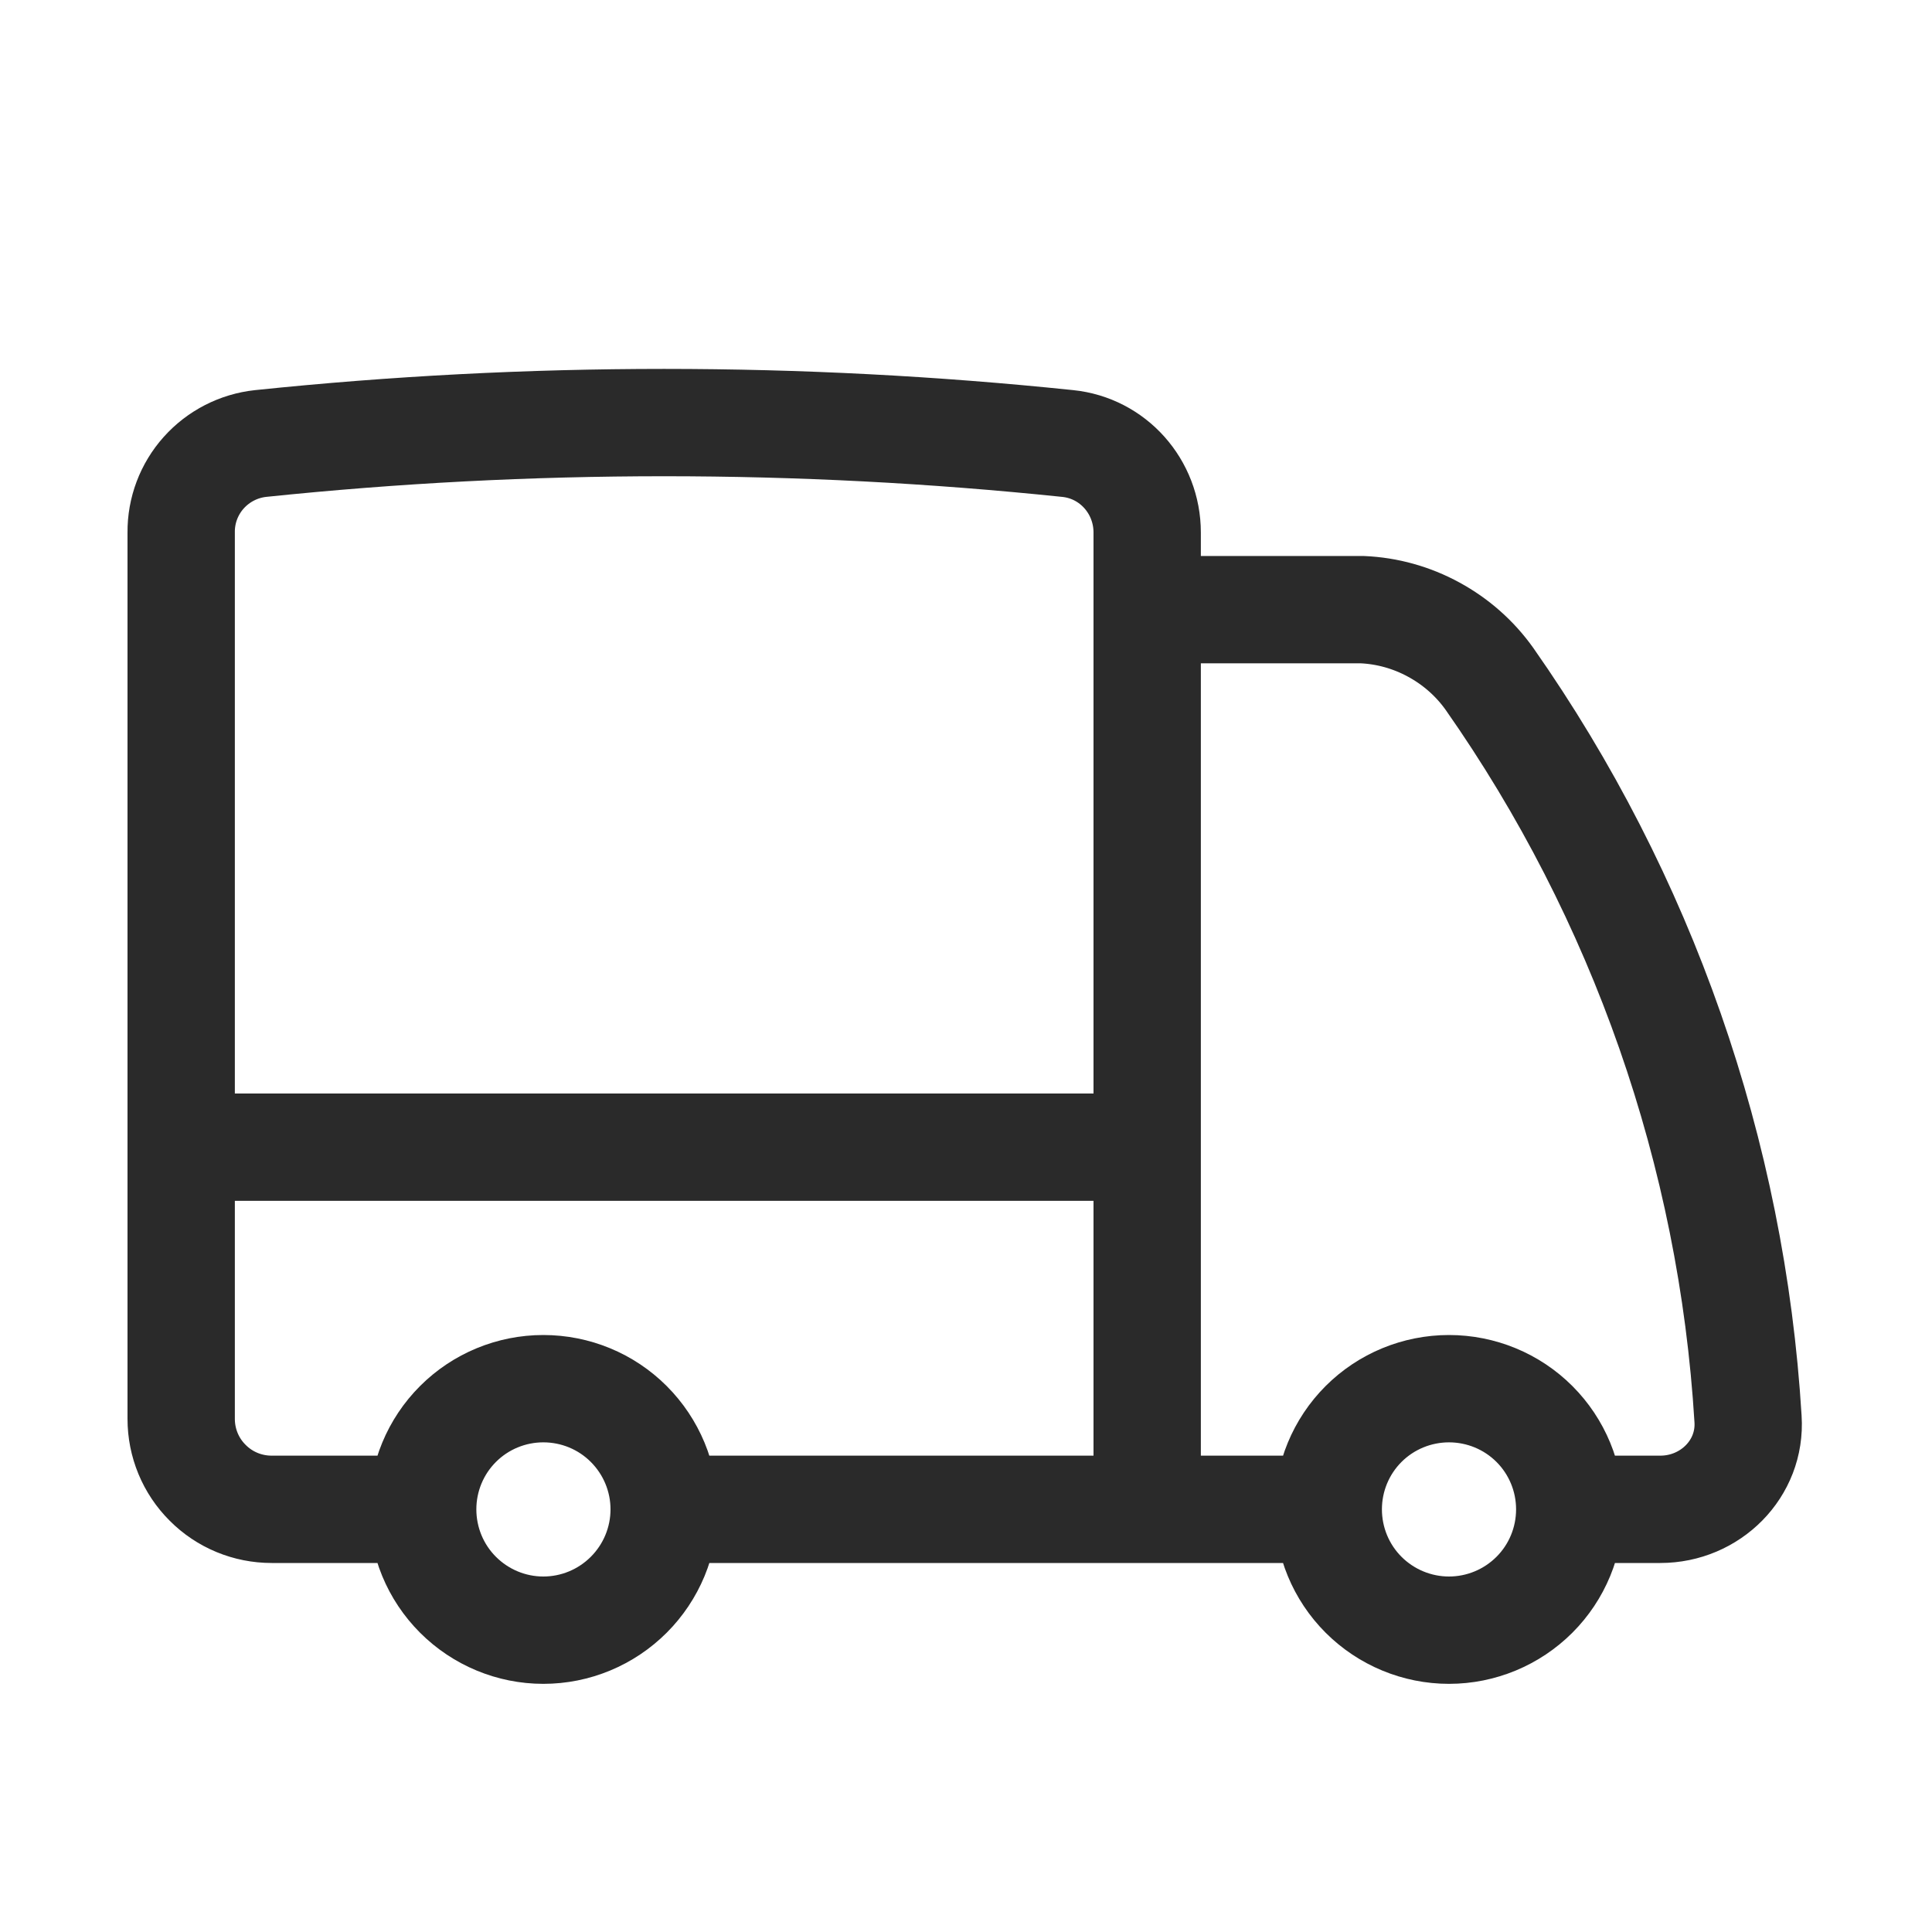 <svg xmlns="http://www.w3.org/2000/svg" fill="none" viewBox="0 0 18 18" height="18" width="18">
<path stroke-linejoin="round" stroke-linecap="round" stroke="#2A2A2A" d="M6.188 14.062C6.188 14.361 6.069 14.647 5.858 14.858C5.647 15.069 5.361 15.188 5.062 15.188C4.764 15.188 4.478 15.069 4.267 14.858C4.056 14.647 3.938 14.361 3.938 14.062M6.188 14.062C6.188 13.764 6.069 13.478 5.858 13.267C5.647 13.056 5.361 12.938 5.062 12.938C4.764 12.938 4.478 13.056 4.267 13.267C4.056 13.478 3.938 13.764 3.938 14.062M6.188 14.062H10.688M3.938 14.062H2.531C2.307 14.062 2.093 13.974 1.935 13.815C1.776 13.657 1.688 13.443 1.688 13.219V10.688M10.688 14.062H12.375M10.688 14.062V10.688M1.688 10.688V4.961C1.686 4.756 1.761 4.557 1.898 4.404C2.035 4.251 2.224 4.154 2.428 4.132C4.928 3.872 7.447 3.872 9.947 4.132C10.371 4.175 10.688 4.535 10.688 4.961V5.68M1.688 10.688H10.688M14.625 14.062C14.625 14.361 14.507 14.647 14.296 14.858C14.085 15.069 13.798 15.188 13.5 15.188C13.202 15.188 12.915 15.069 12.704 14.858C12.493 14.647 12.375 14.361 12.375 14.062M14.625 14.062C14.625 13.764 14.507 13.478 14.296 13.267C14.085 13.056 13.798 12.938 13.5 12.938C13.202 12.938 12.915 13.056 12.704 13.267C12.493 13.478 12.375 13.764 12.375 14.062M14.625 14.062H15.469C15.934 14.062 16.316 13.684 16.286 13.22C16.136 10.743 15.301 8.356 13.877 6.325C13.741 6.134 13.564 5.978 13.358 5.866C13.153 5.754 12.925 5.69 12.691 5.68H10.688M10.688 5.68V10.688"></path>
</svg>
